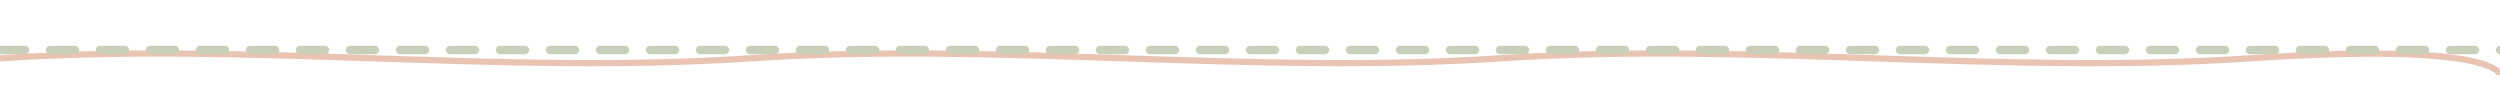 <?xml version="1.0" encoding="UTF-8"?>
<svg xmlns="http://www.w3.org/2000/svg" width="600" height="24" viewBox="0 0 600 24">
  <defs>
    <style>
      .stitch { fill: none; stroke: #c8d0b9; stroke-width: 2; stroke-linecap: round; stroke-dasharray: 6 6; }
      .thread { fill: none; stroke: #c45825; stroke-width: 1.5; opacity: 0.35; }
    </style>
  </defs>
  <!-- subtle wavy baseline for texture -->
  <path class="thread" d="M0,14 C60,10 120,18 180,14 S300,18 360,14 480,18 540,14 600,18 600,18"/>
  <!-- dashed stitch line (repeatable along X) -->
  <path class="stitch" d="M0,12 L600,12"/>
</svg>